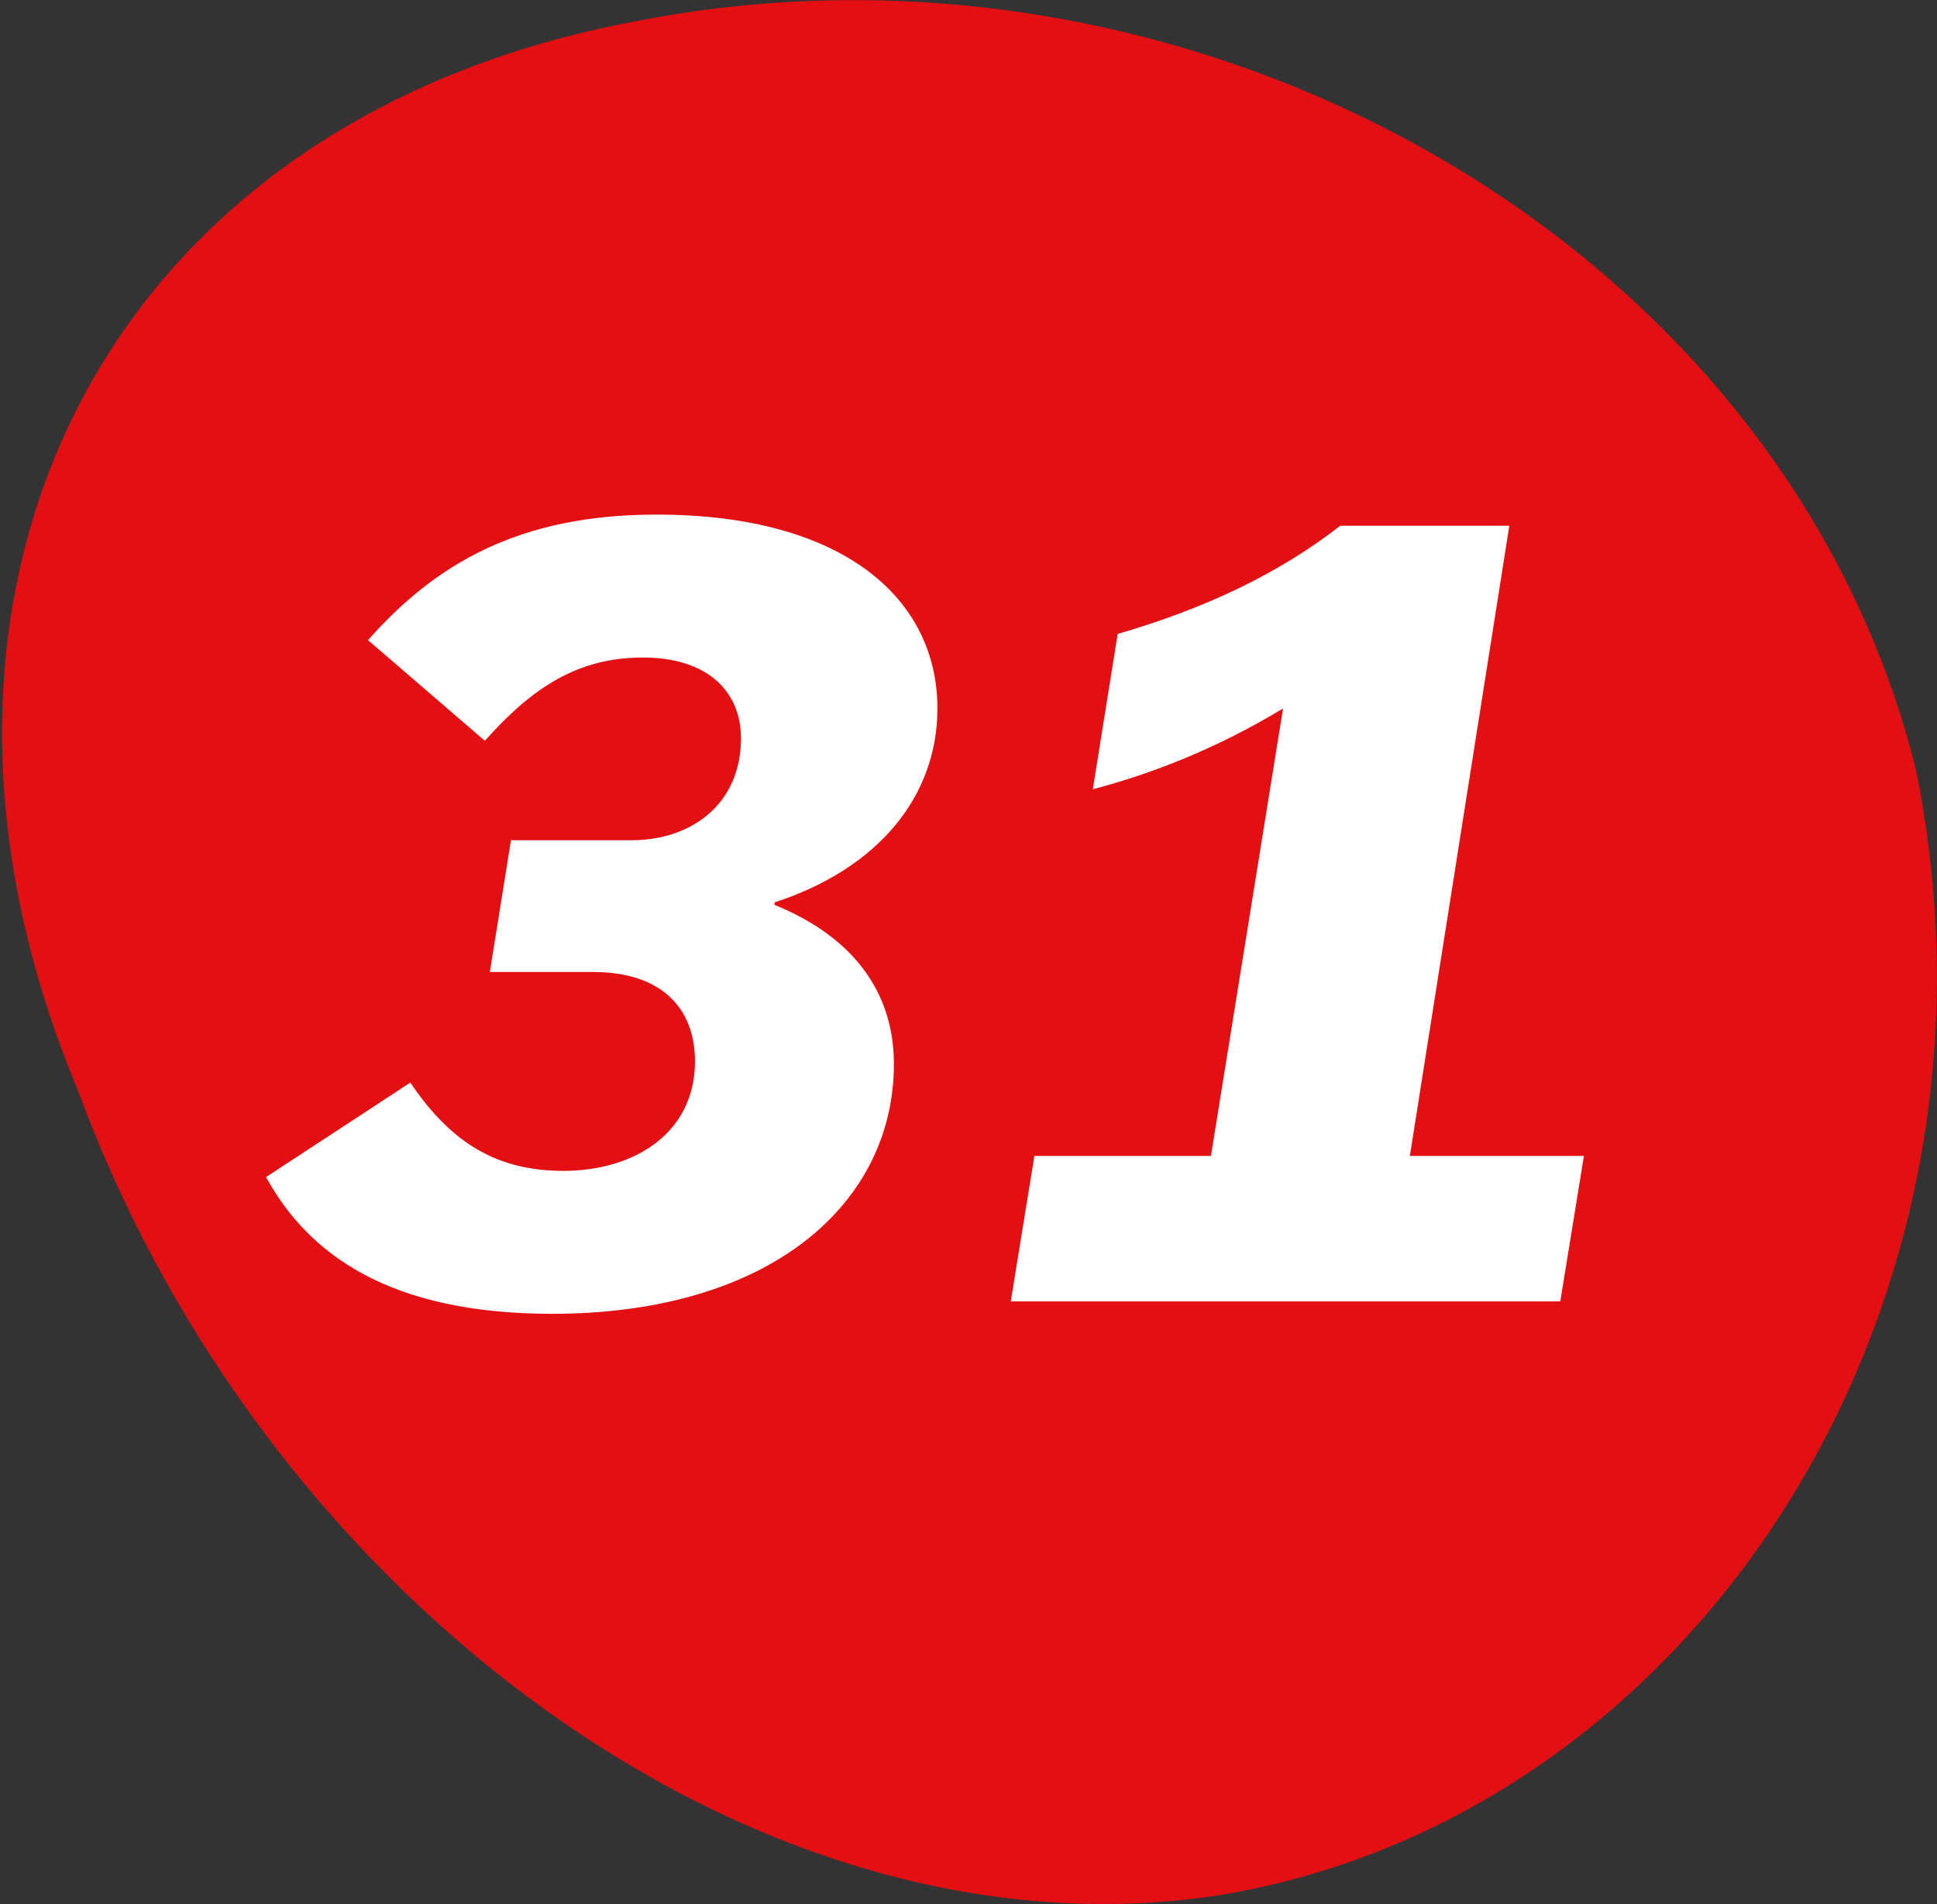<?xml version="1.0" encoding="utf-8"?>
<!-- Generator: Adobe Illustrator 26.3.1, SVG Export Plug-In . SVG Version: 6.00 Build 0)  -->
<svg version="1.1" id="Layer_1" xmlns="http://www.w3.org/2000/svg" xmlns:xlink="http://www.w3.org/1999/xlink" x="0px" y="0px"
	 viewBox="0 0 155.8 153.2" style="enable-background:new 0 0 155.8 153.2;" xml:space="preserve">
<rect x="0" y="0" width="155.8" height="153.2" fill="#333333" stroke="none"/>
<style type="text/css">
	.st0{fill:#E30F13;}
	.st1{fill:none;}
	.st2{enable-background:new    ;}
	.st3{fill:#FFFFFF;}
</style>
<path class="st0" d="M51.2,1.7C96-7.1,143.5,19.3,154.1,61.9c8.8,43.3-17.8,84.4-56.2,90.6c-37,5.6-76.6-23.9-91.6-64.7
	C-10.5,47.7,8.1,9.7,51.2,1.7z"/>
<rect y="-3.9" class="st1" width="154" height="152"/>
<g class="st2">
	<path class="st3" d="M33,87.1c3,4.4,6.5,7.1,12.3,7.1s10.6-3.1,10.6-8.8c0-4.3-2.7-7.2-8.2-7.2h-8.3l1.7-10.6h9.7
		c4.8,0,8.8-2.9,8.8-8.2c0-3.7-2.6-6.5-7.9-6.5c-5.1,0-8.8,2.3-12.7,6.7l-9.4-8.1c5.4-6.1,12.1-10.1,23.2-10.1
		c15.1,0,22.6,6.8,22.6,15.6c0,7.1-4.8,12.9-13.1,15.6v0.2c6.4,2.6,9.6,7.1,9.6,12.8c0,11.2-9.9,20.1-27.5,20.1
		c-13.1,0-19.6-4.8-23-11L33,87.1z"/>
	<path class="st3" d="M83.2,93h14.2l5.8-36c-5.3,3.2-10.4,5.2-15.3,6.5l2-12.5c6.9-2,12.9-4.8,17.9-8.7h13.6L113.4,93h14l-1.9,11.7
		H81.3L83.2,93z"/>
</g>
</svg>
